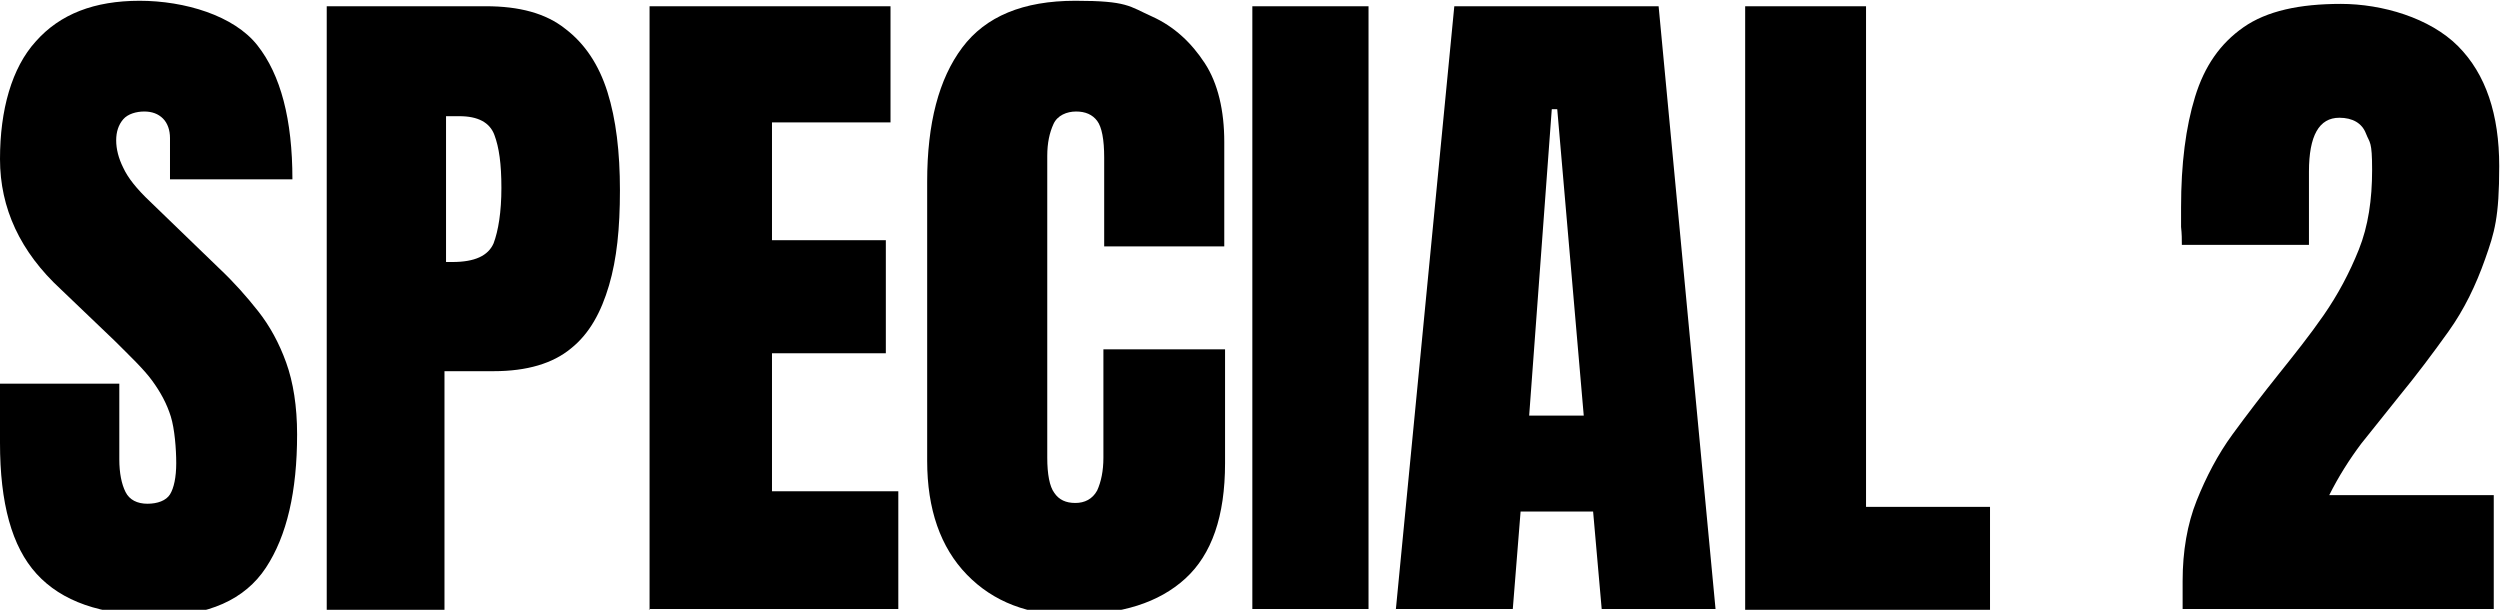 <?xml version="1.0" encoding="UTF-8"?>
<svg id="_レイヤー_1" xmlns="http://www.w3.org/2000/svg" version="1.1" viewBox="0 0 320.6 78.2">
  <!-- Generator: Adobe Illustrator 29.2.1, SVG Export Plug-In . SVG Version: 2.1.0 Build 116)  -->
  <path d="M20,78.9c-7.1,0-12.1-1.8-15.3-5.3S0,64.5,0,56.8v-7.6h15.3v9.7c0,1.8.3,3.2.8,4.2s1.5,1.5,2.8,1.5,2.4-.4,2.9-1.2.8-2.2.8-4-.2-4.4-.7-6-1.3-3.1-2.4-4.6-2.8-3.1-4.8-5.1l-6.9-6.6C2.6,32.3,0,26.7,0,20.4S1.5,8.7,4.6,5.3C7.7,1.8,12.1.1,17.9.1s12.1,1.9,15.1,5.7c3,3.8,4.5,9.5,4.5,17.2h-15.7v-5.3c0-1-.3-1.9-.9-2.5s-1.4-.9-2.4-.9-2.1.3-2.7,1-.9,1.6-.9,2.7.3,2.3.9,3.5c.6,1.3,1.7,2.7,3.5,4.4l8.9,8.6c1.8,1.7,3.4,3.5,4.9,5.4s2.7,4.1,3.6,6.6c.9,2.5,1.4,5.6,1.4,9.2,0,7.3-1.3,13-4,17.1s-7.4,6.2-14,6.2h0Z"/>
  <path d="M41.9,78.2V.8h20.4c4.3,0,7.7.9,10.2,2.9,2.5,1.9,4.3,4.6,5.4,8.1s1.6,7.7,1.6,12.6-.4,8.8-1.4,12.2-2.5,6.2-4.9,8.1c-2.3,1.9-5.6,2.9-9.9,2.9h-6.3v30.6h-15.2.1ZM57.1,33.6h.9c2.9,0,4.6-.8,5.3-2.4.6-1.6,1-4,1-7.1s-.3-5.2-.9-6.8c-.6-1.6-2.1-2.4-4.5-2.4h-1.7v18.7h-.1Z"/>
  <path d="M83.3,78.2V.8h30.9v14.9h-15.2v15.1h14.6v14.5h-14.6v17.7h16.2v15.1h-32,0Z"/>
  <path d="M137.5,78.9c-5.6,0-10.1-1.7-13.5-5.2s-5.1-8.4-5.1-14.6V23.3c0-7.5,1.5-13.2,4.5-17.2,3-4,7.8-6,14.5-6s6.9.7,9.8,2c2.9,1.3,5.1,3.4,6.8,6,1.7,2.6,2.5,6.1,2.5,10.1v13.4h-15.4v-11.4c0-2.3-.3-3.9-.9-4.7s-1.5-1.2-2.7-1.2-2.4.5-2.9,1.6-.8,2.4-.8,4.1v38.7c0,2.1.3,3.7.9,4.5.6.9,1.5,1.3,2.7,1.3s2.2-.5,2.8-1.6c.5-1.1.8-2.5.8-4.2v-13.9h15.6v14.6c0,6.8-1.7,11.7-5.1,14.8s-8.2,4.6-14.4,4.6h-.1Z"/>
  <path d="M160.6,78.2V.8h14.9v77.3h-14.9Z"/>
  <path d="M179,78.2L186.5.8h26.2l7.3,77.3h-14.6l-1.1-12.5h-9.3l-1,12.5h-15,0ZM196.1,53.3h7l-3.4-39.3h-.7l-2.9,39.3h0Z"/>
  <path d="M223.8,78.2V.8h15.5v64.2h15.9v13.2s-31.4,0-31.4,0Z"/>
  <path d="M279.9,78.2v-3.7c0-3.8.6-7.3,1.8-10.3s2.7-5.9,4.6-8.5,3.9-5.2,5.9-7.7,4-5,5.8-7.6,3.3-5.4,4.5-8.4c1.2-3,1.7-6.4,1.7-10.2s-.3-3.4-.8-4.7c-.5-1.3-1.7-2-3.4-2-2.6,0-3.9,2.3-3.9,6.9v9.4h-16.3c0-.7,0-1.4-.1-2.3v-2.5c0-5.6.6-10.3,1.8-14.2s3.2-6.8,6.2-8.9,7.2-3,12.5-3,11.4,1.8,15,5.4c3.6,3.6,5.3,8.8,5.3,15.4s-.6,8.5-1.8,11.9-2.7,6.5-4.7,9.3-4.1,5.6-6.4,8.4c-1.6,2-3.2,4-4.8,6-1.5,2-2.9,4.2-4.1,6.6h21.1v14.6h-40.1.2Z"/>
</svg>